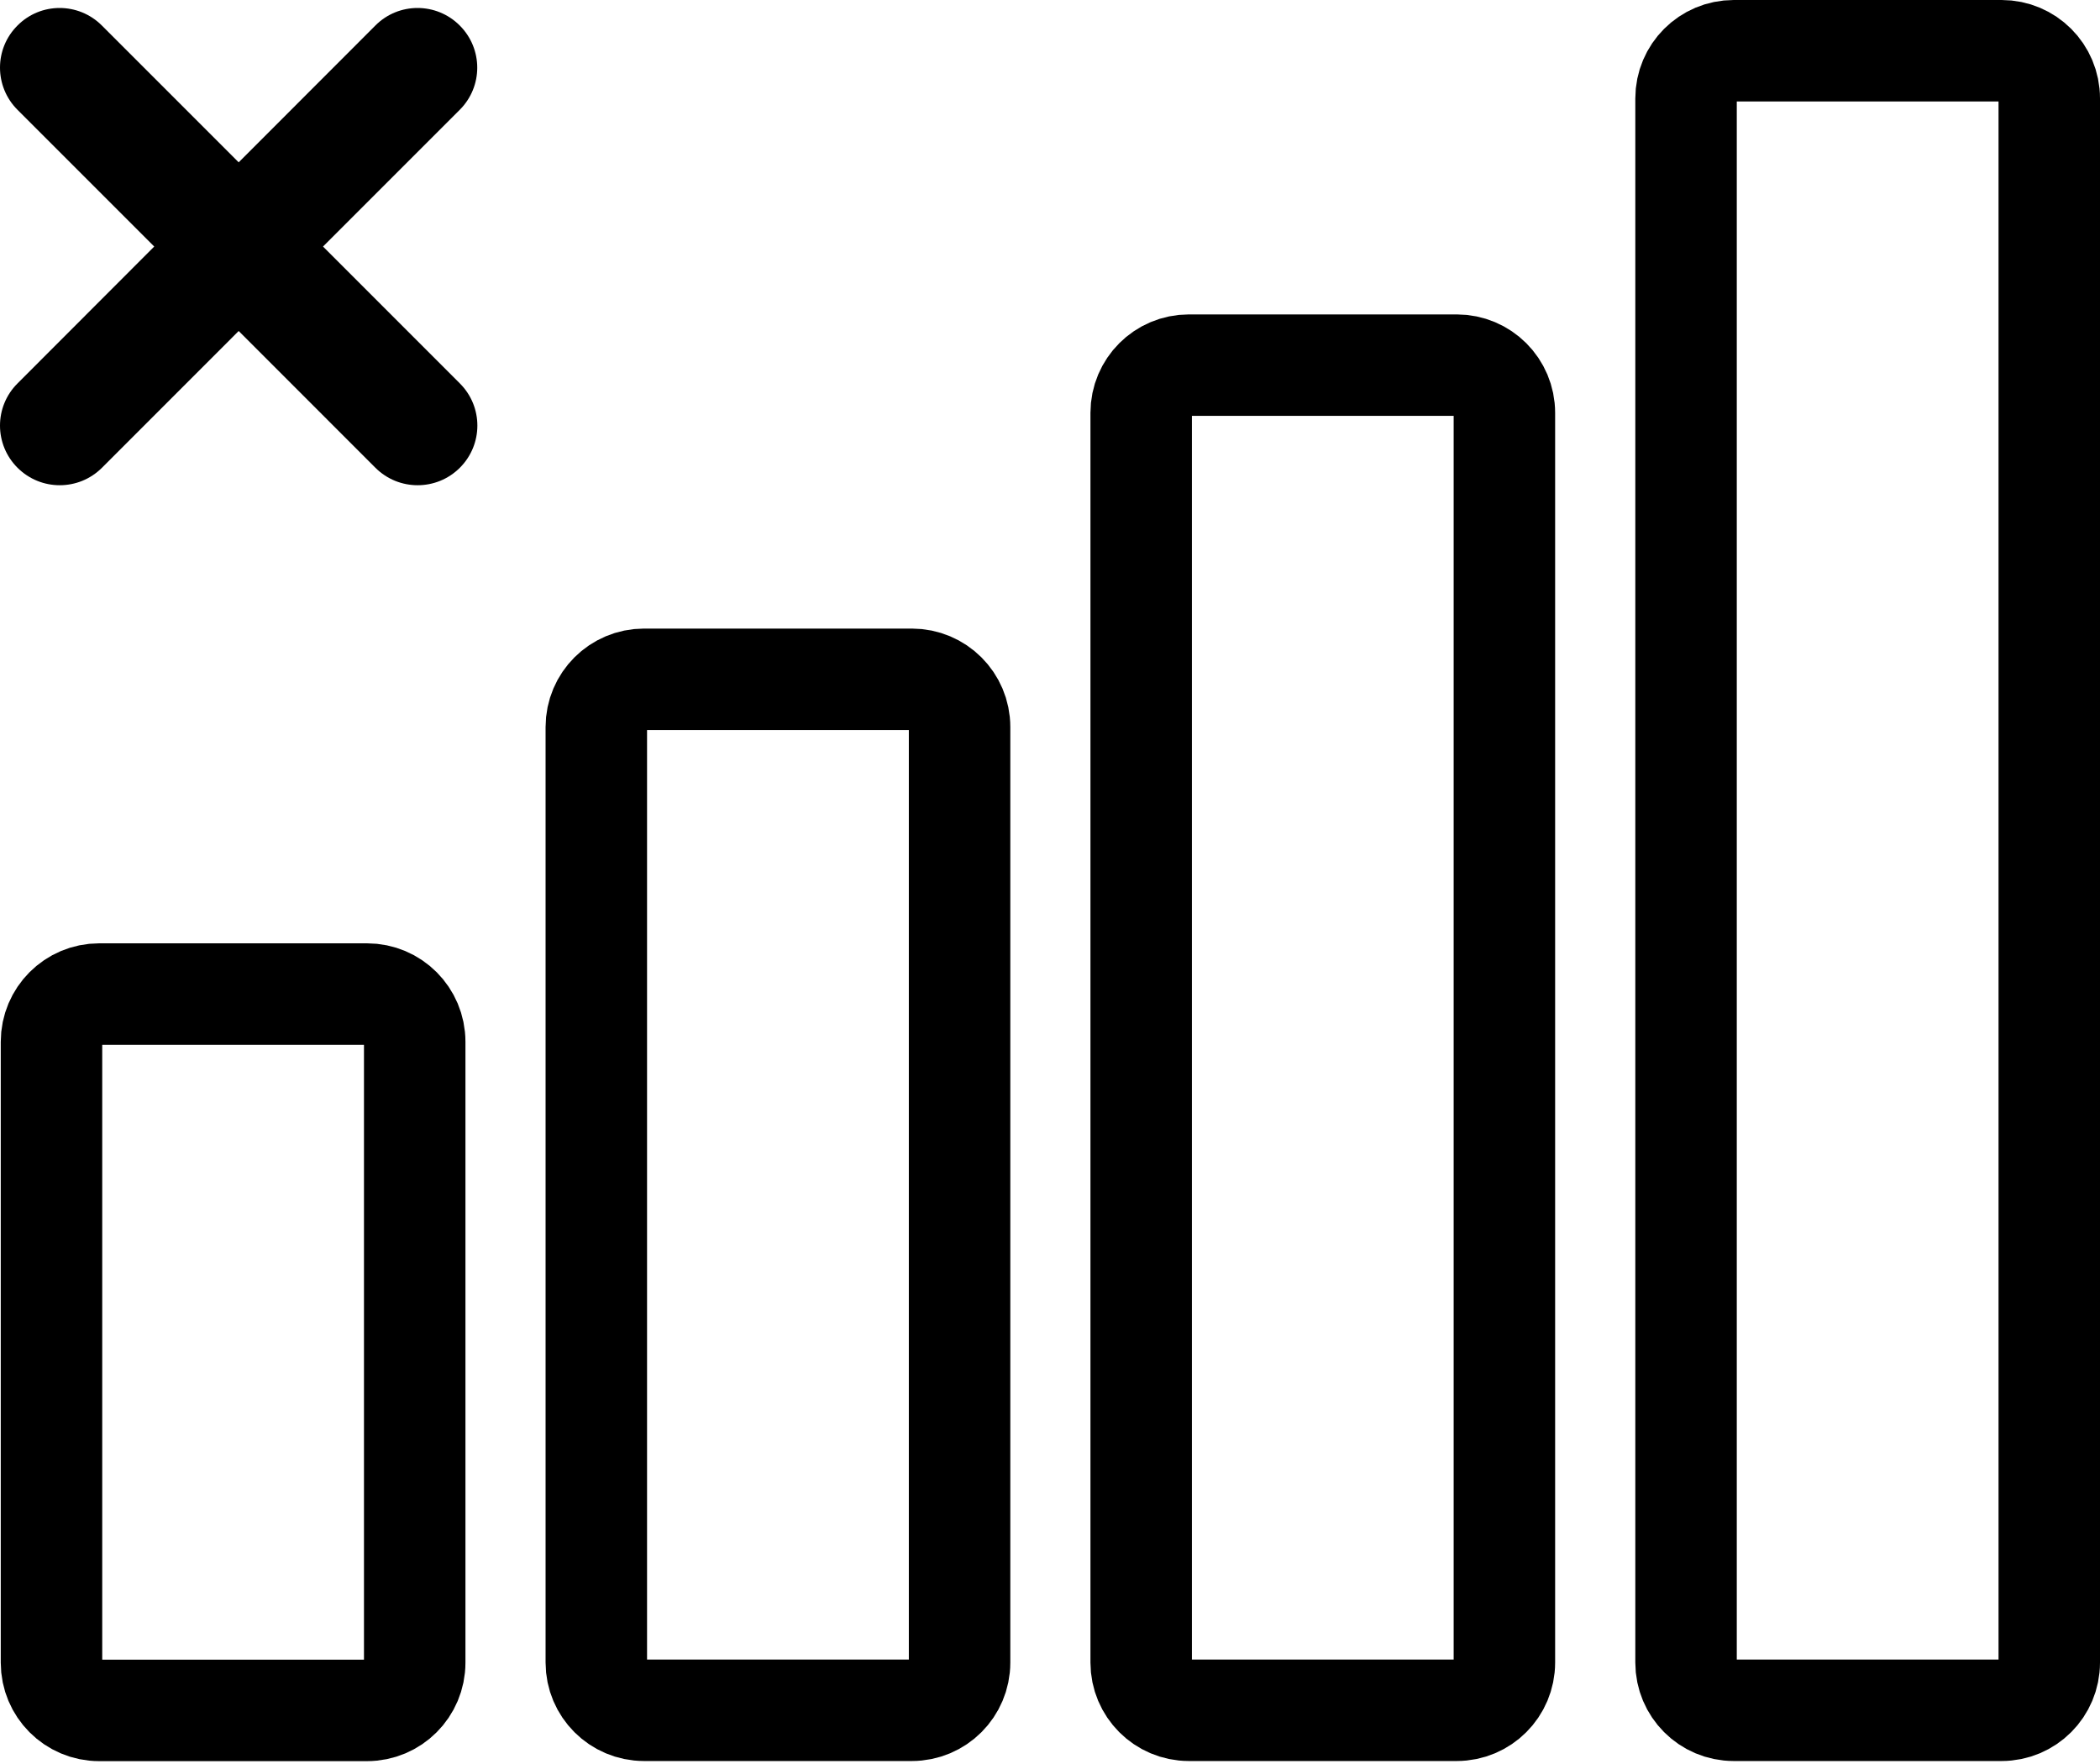 <svg width="50" height="42" viewBox="0 0 50 42" fill="none" xmlns="http://www.w3.org/2000/svg">
<g clip-path="url(#clip0_11850_38748)">
<path d="M8.739 23.668H2.361C1.734 23.668 1.226 24.177 1.226 24.804V39.588C1.226 40.215 1.734 40.724 2.361 40.724H8.739C9.366 40.724 9.874 40.215 9.874 39.588V24.804C9.874 24.177 9.366 23.668 8.739 23.668Z" stroke="black" stroke-width="2.416" stroke-linejoin="round"/>
<path d="M21.711 16.174H15.334C14.707 16.174 14.198 16.682 14.198 17.309V39.585C14.198 40.212 14.707 40.721 15.334 40.721H21.711C22.338 40.721 22.847 40.212 22.847 39.585V17.309C22.847 16.682 22.338 16.174 21.711 16.174Z" stroke="black" stroke-width="2.416" stroke-linejoin="round"/>
<path d="M34.684 8.694H28.306C27.679 8.694 27.171 9.202 27.171 9.829V39.585C27.171 40.212 27.679 40.721 28.306 40.721H34.684C35.311 40.721 35.819 40.212 35.819 39.585V9.829C35.819 9.202 35.311 8.694 34.684 8.694Z" stroke="black" stroke-width="2.416" stroke-linejoin="round"/>
<path d="M47.657 1.208H41.279C40.652 1.208 40.144 1.716 40.144 2.343V39.585C40.144 40.212 40.652 40.721 41.279 40.721H47.657C48.284 40.721 48.792 40.212 48.792 39.585V2.343C48.792 1.716 48.284 1.208 47.657 1.208Z" stroke="black" stroke-width="2.416" stroke-linejoin="round"/>
<path d="M7.691 5.87L10.946 2.615C11.502 2.059 11.502 1.163 10.946 0.607C10.391 0.051 9.491 0.051 8.938 0.607L5.683 3.865L2.425 0.607C1.869 0.051 0.969 0.051 0.417 0.607C-0.139 1.16 -0.139 2.059 0.417 2.615L3.672 5.87L0.417 9.129C-0.139 9.684 -0.139 10.581 0.417 11.137C0.695 11.414 1.057 11.553 1.422 11.553C1.788 11.553 2.15 11.414 2.428 11.137L5.683 7.881L8.938 11.137C9.216 11.414 9.578 11.553 9.944 11.553C10.309 11.553 10.672 11.414 10.949 11.137C11.505 10.581 11.505 9.684 10.949 9.129L7.694 5.873L7.691 5.87Z" fill="black"/>
</g>
<defs>
<clipPath id="clip0_11850_38748">
<rect width="50" height="41.928" fill="white"/>
</clipPath>
</defs>
</svg>
